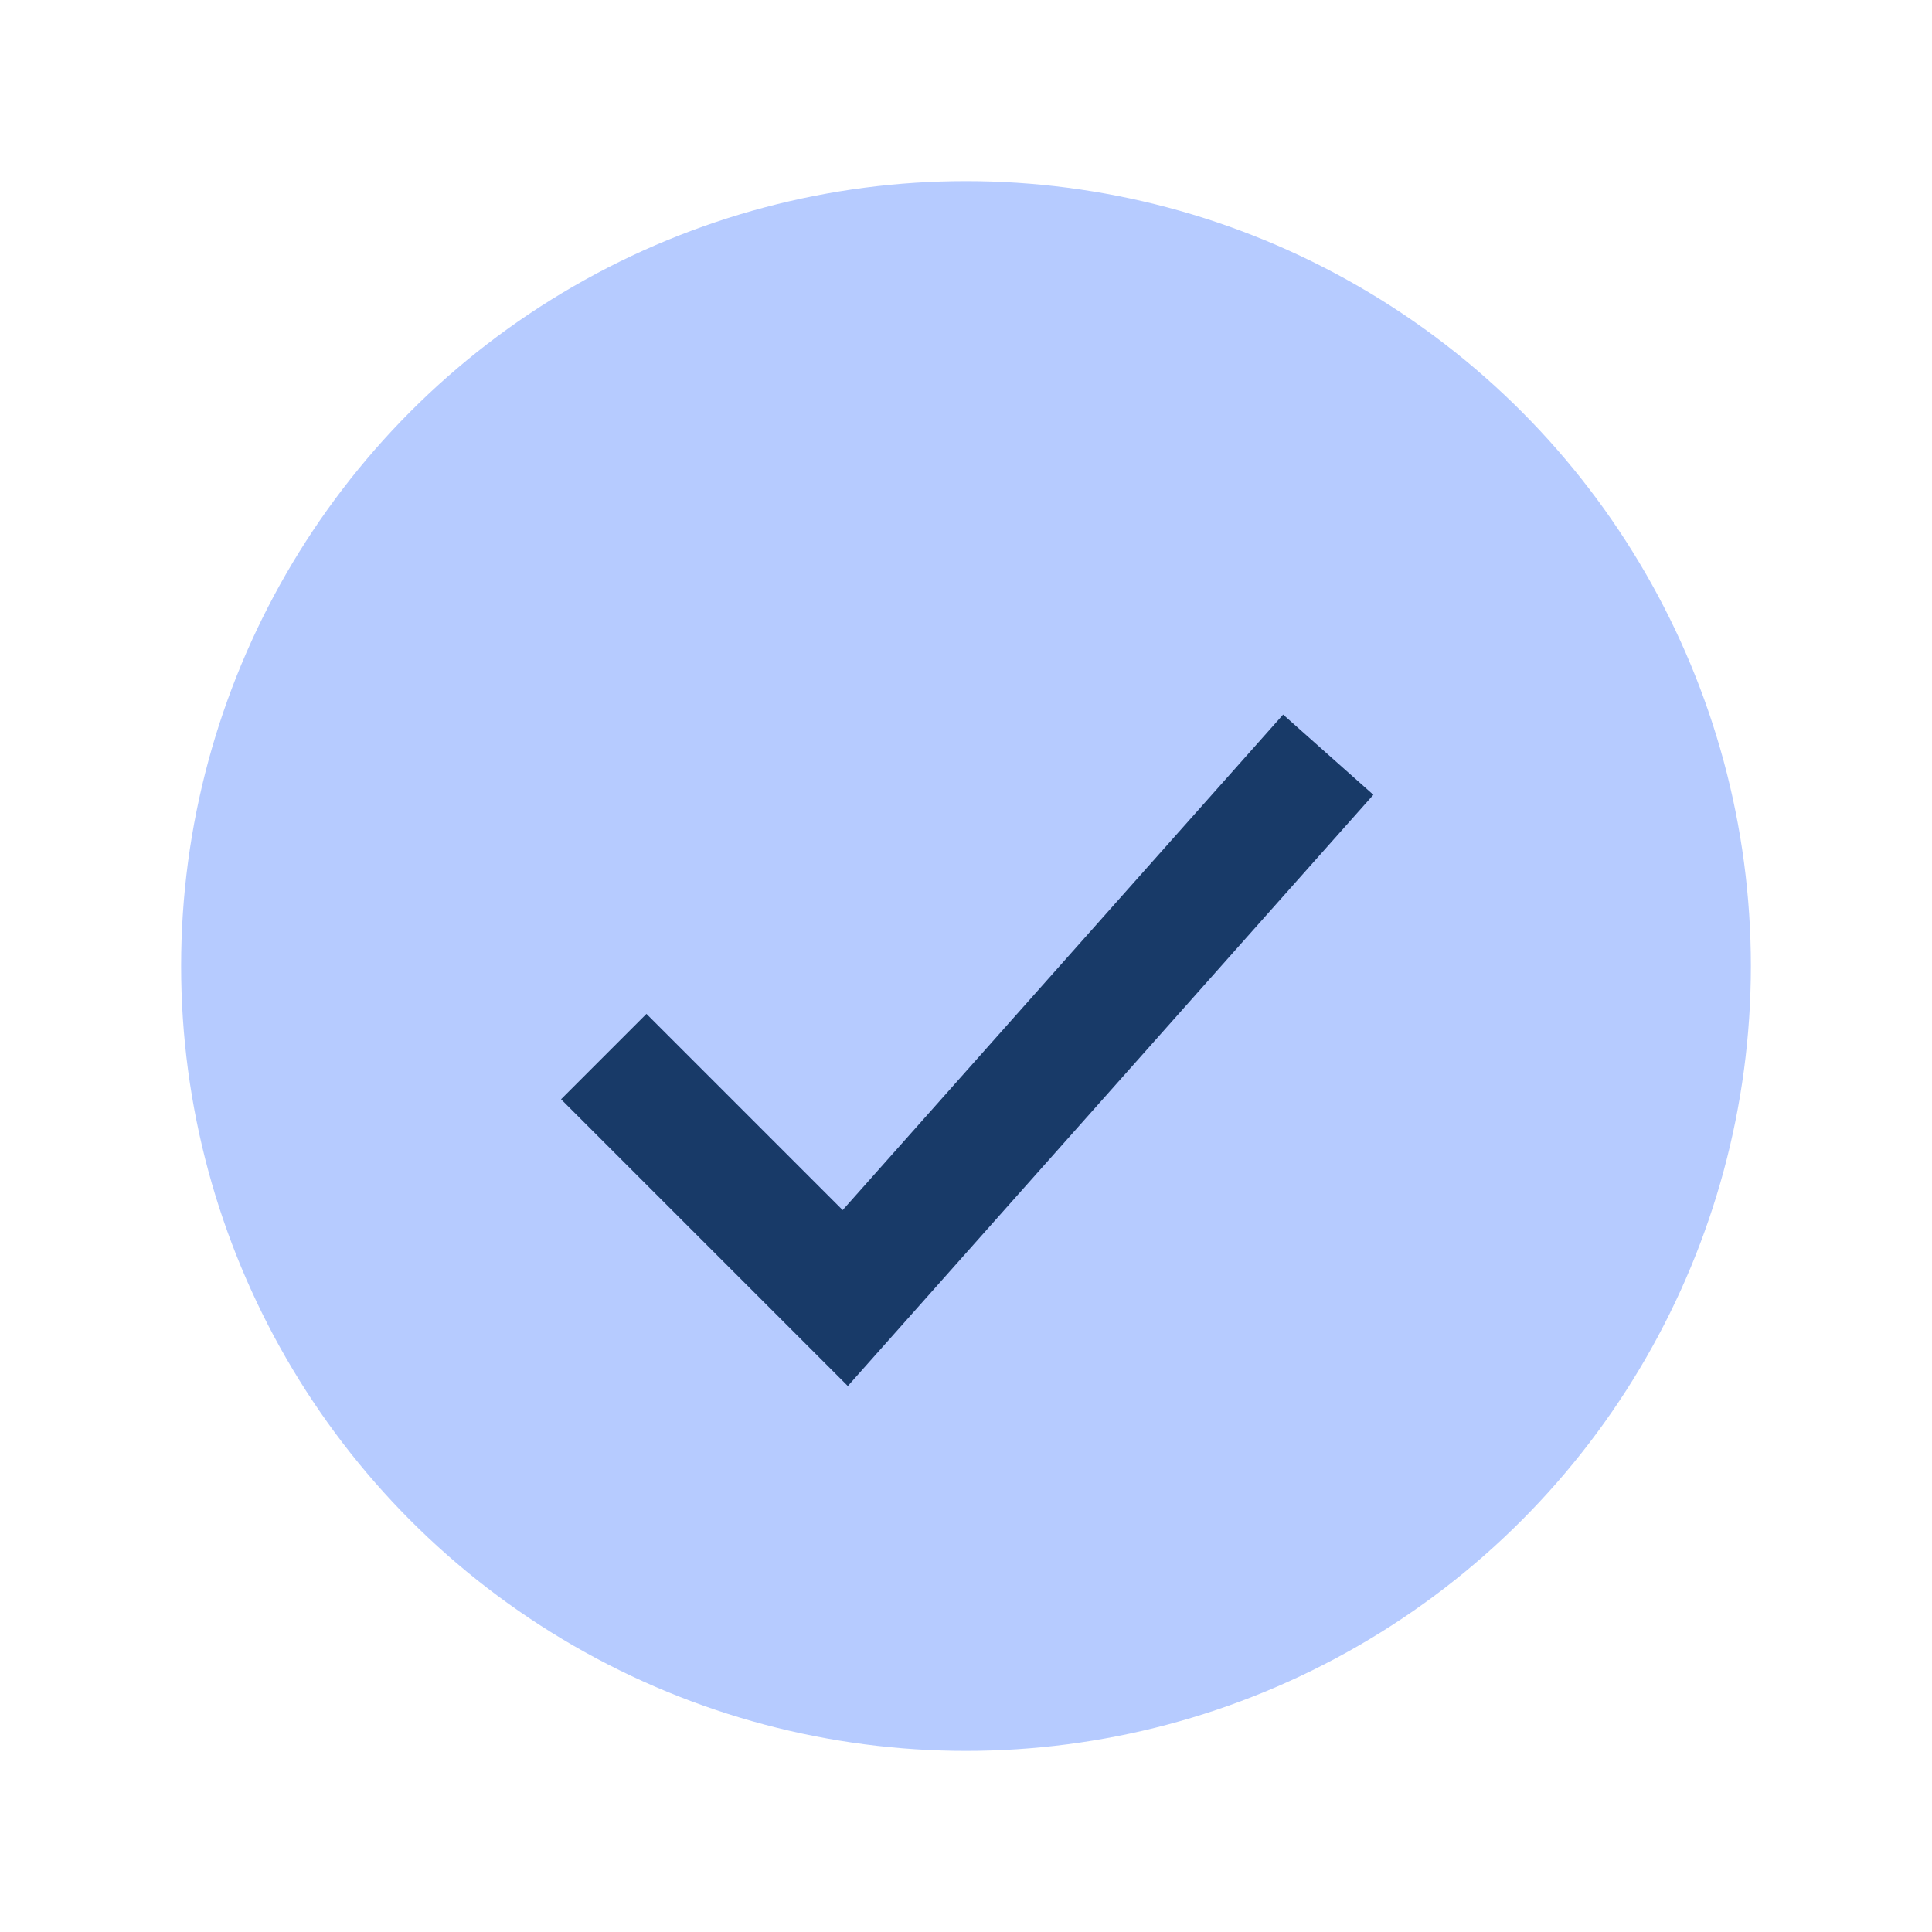 <?xml version="1.0" encoding="UTF-8"?>
<svg xmlns="http://www.w3.org/2000/svg" width="32" height="32" viewBox="0 0 32 32"><circle cx="16" cy="16" r="13" fill="#B6CBFF"/><path d="M10 17.5l4 4 8-9" stroke="#183A68" stroke-width="2" fill="none"/></svg>